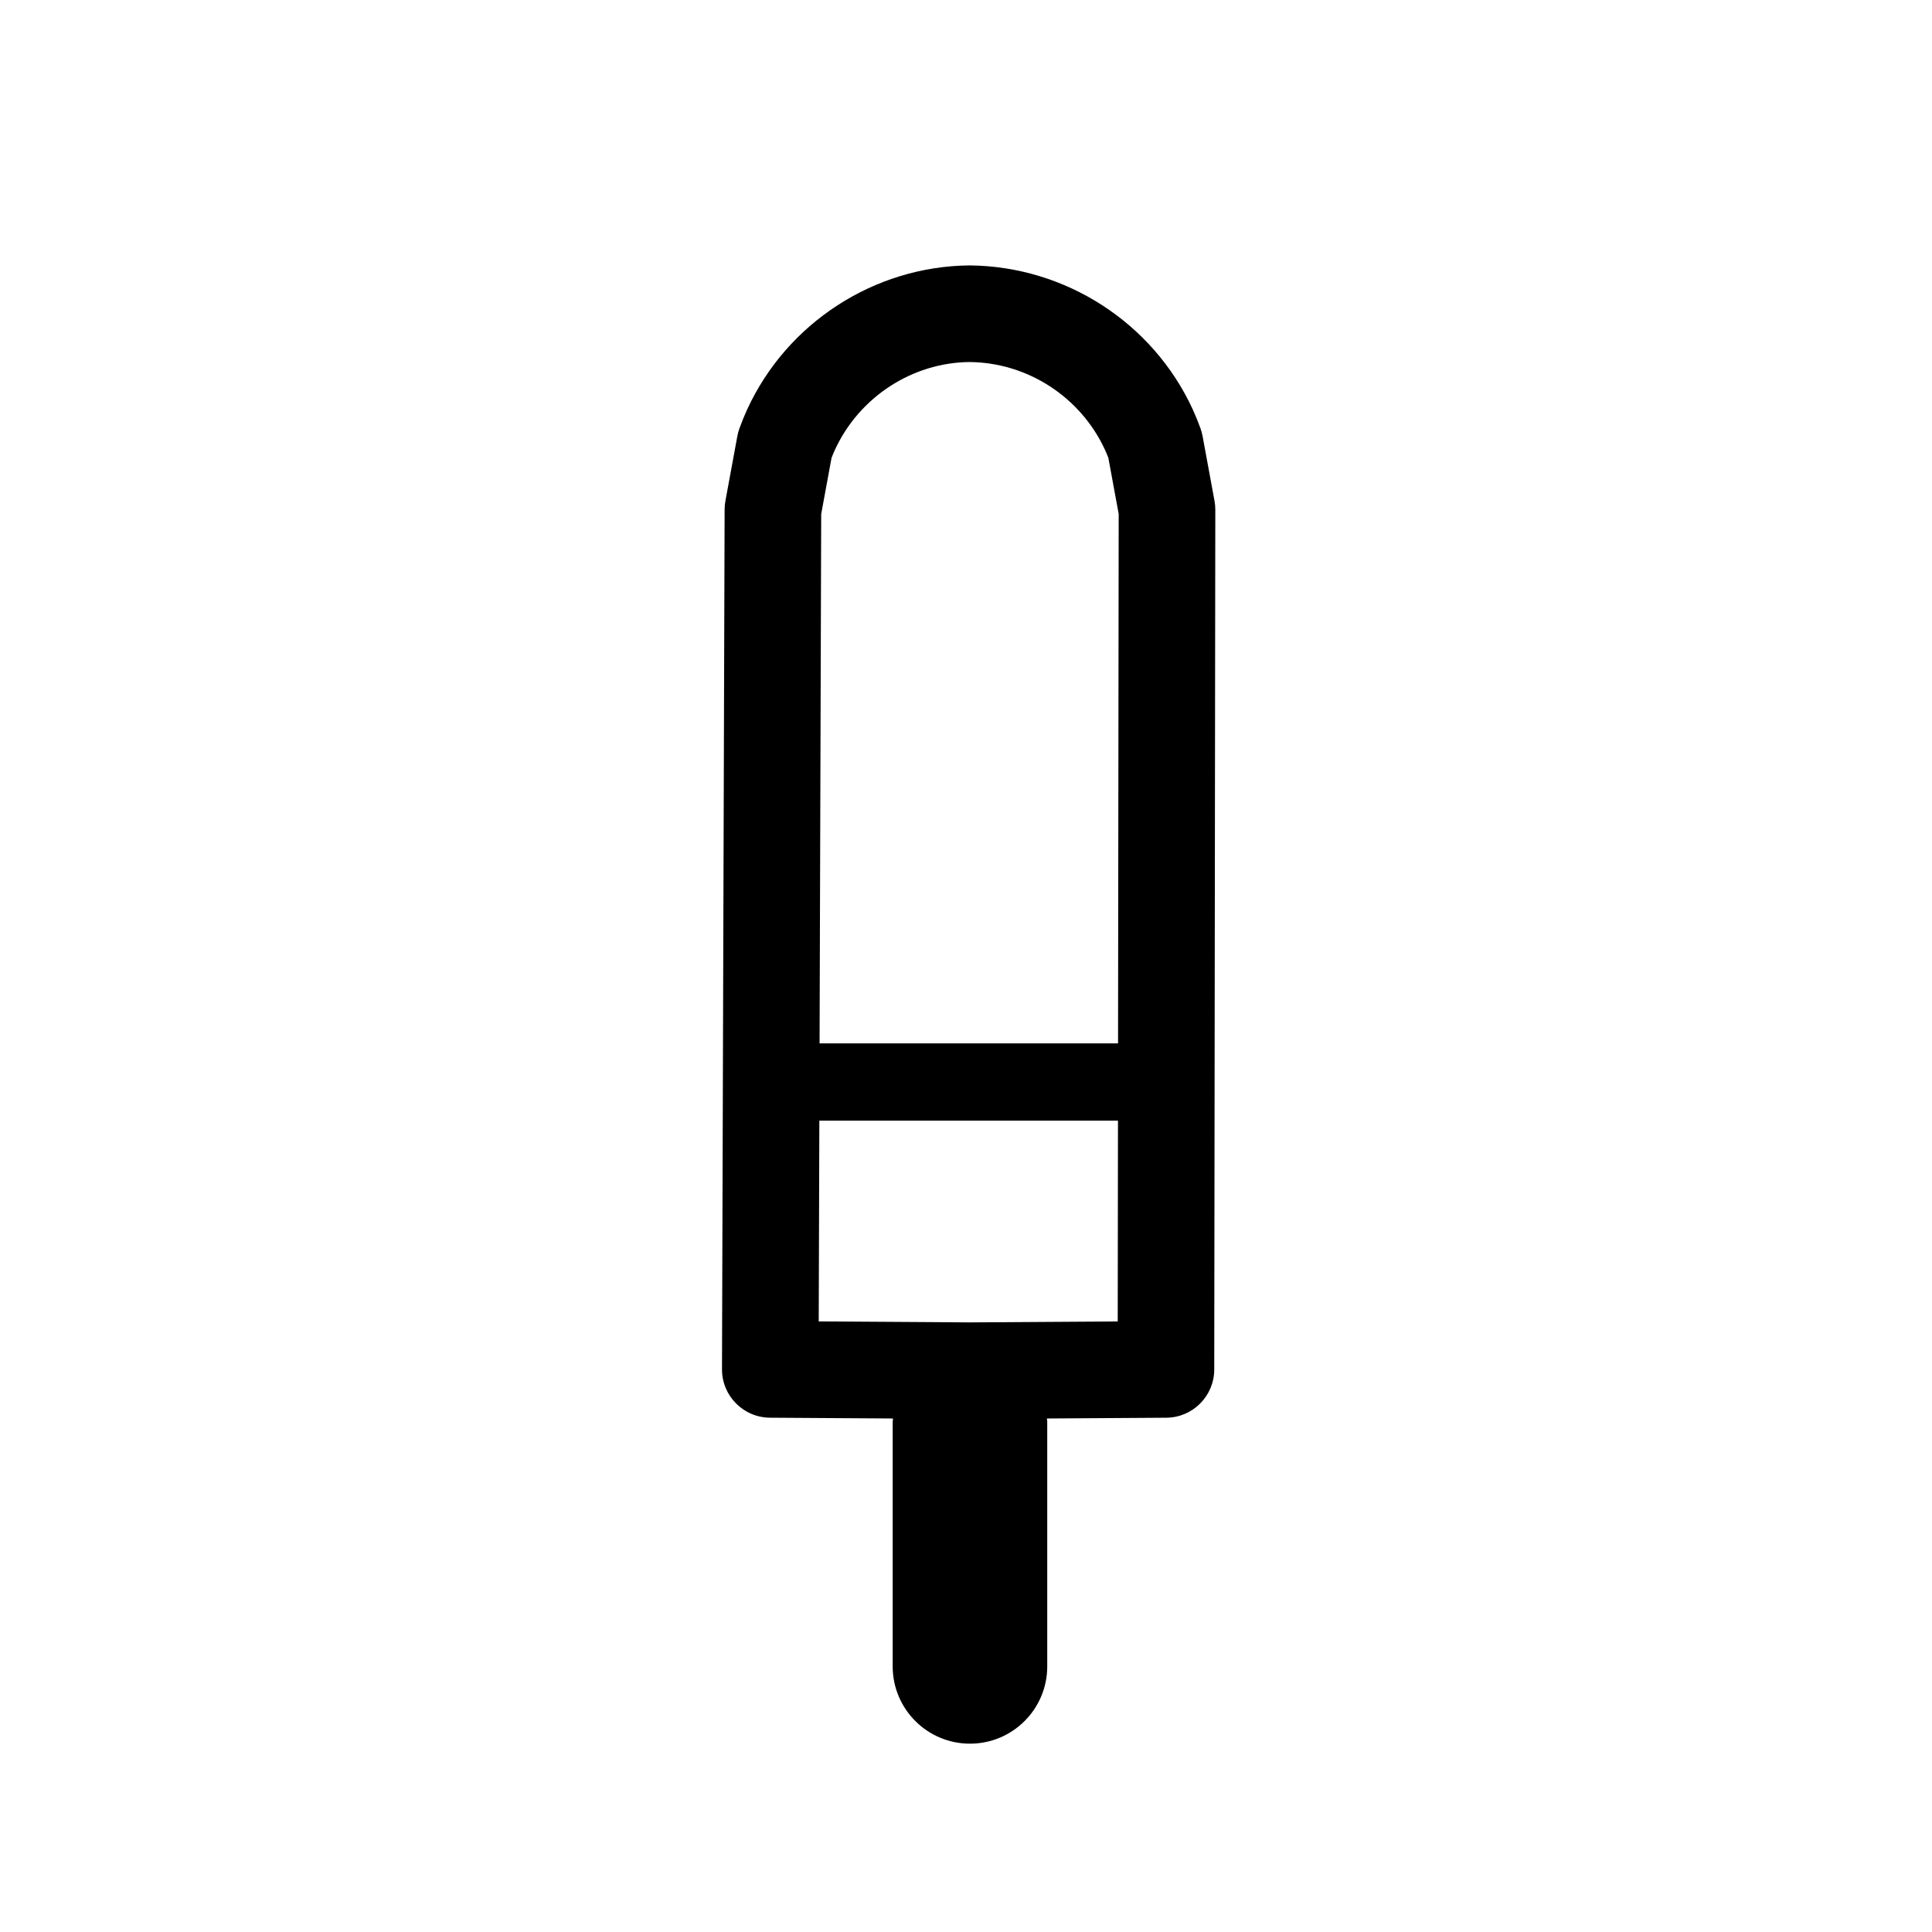 <svg xmlns="http://www.w3.org/2000/svg" xmlns:xlink="http://www.w3.org/1999/xlink" version="1.1" id="Layer_1" x="0px" y="0px" width="100px" height="100px" viewBox="0 0 100 100" enable-background="new 0 0 100 100" xml:space="preserve">
<path fill="#000000" d="M62.862,25.922l-0.616-3.347c-0.025-0.135-0.062-0.268-0.107-0.397c-0.121-0.334-0.254-0.663-0.401-0.983  c-2.063-4.487-6.582-7.415-11.554-7.457c-4.929,0.042-9.448,2.969-11.511,7.456c-0.147,0.32-0.28,0.648-0.401,0.983  c-0.046,0.129-0.083,0.262-0.107,0.397l-0.617,3.347c-0.027,0.147-0.041,0.296-0.042,0.445l-0.136,44.506  c-0.004,1.378,1.106,2.499,2.484,2.508l6.368,0.041c-0.002,0.056-0.017,0.107-0.017,0.164v12.667c0,2.209,1.791,4,4,4  c2.209,0,4-1.791,4-4V73.586c0-0.057-0.015-0.108-0.018-0.165l6.179-0.04c1.373-0.009,2.481-1.124,2.483-2.497l0.055-44.506  C62.904,26.225,62.891,26.072,62.862,25.922z M43.041,23.697c0.054-0.14,0.111-0.278,0.174-0.413c1.258-2.736,4.01-4.52,6.968-4.545  c3.001,0.025,5.753,1.81,7.012,4.546c0.062,0.135,0.119,0.273,0.173,0.413l0.535,2.905L57.87,54.006H42.421l0.084-27.398  L43.041,23.697z M50.204,68.447l-7.827-0.051l0.032-10.391h15.457l-0.013,10.392L50.204,68.447z"/>
</svg>